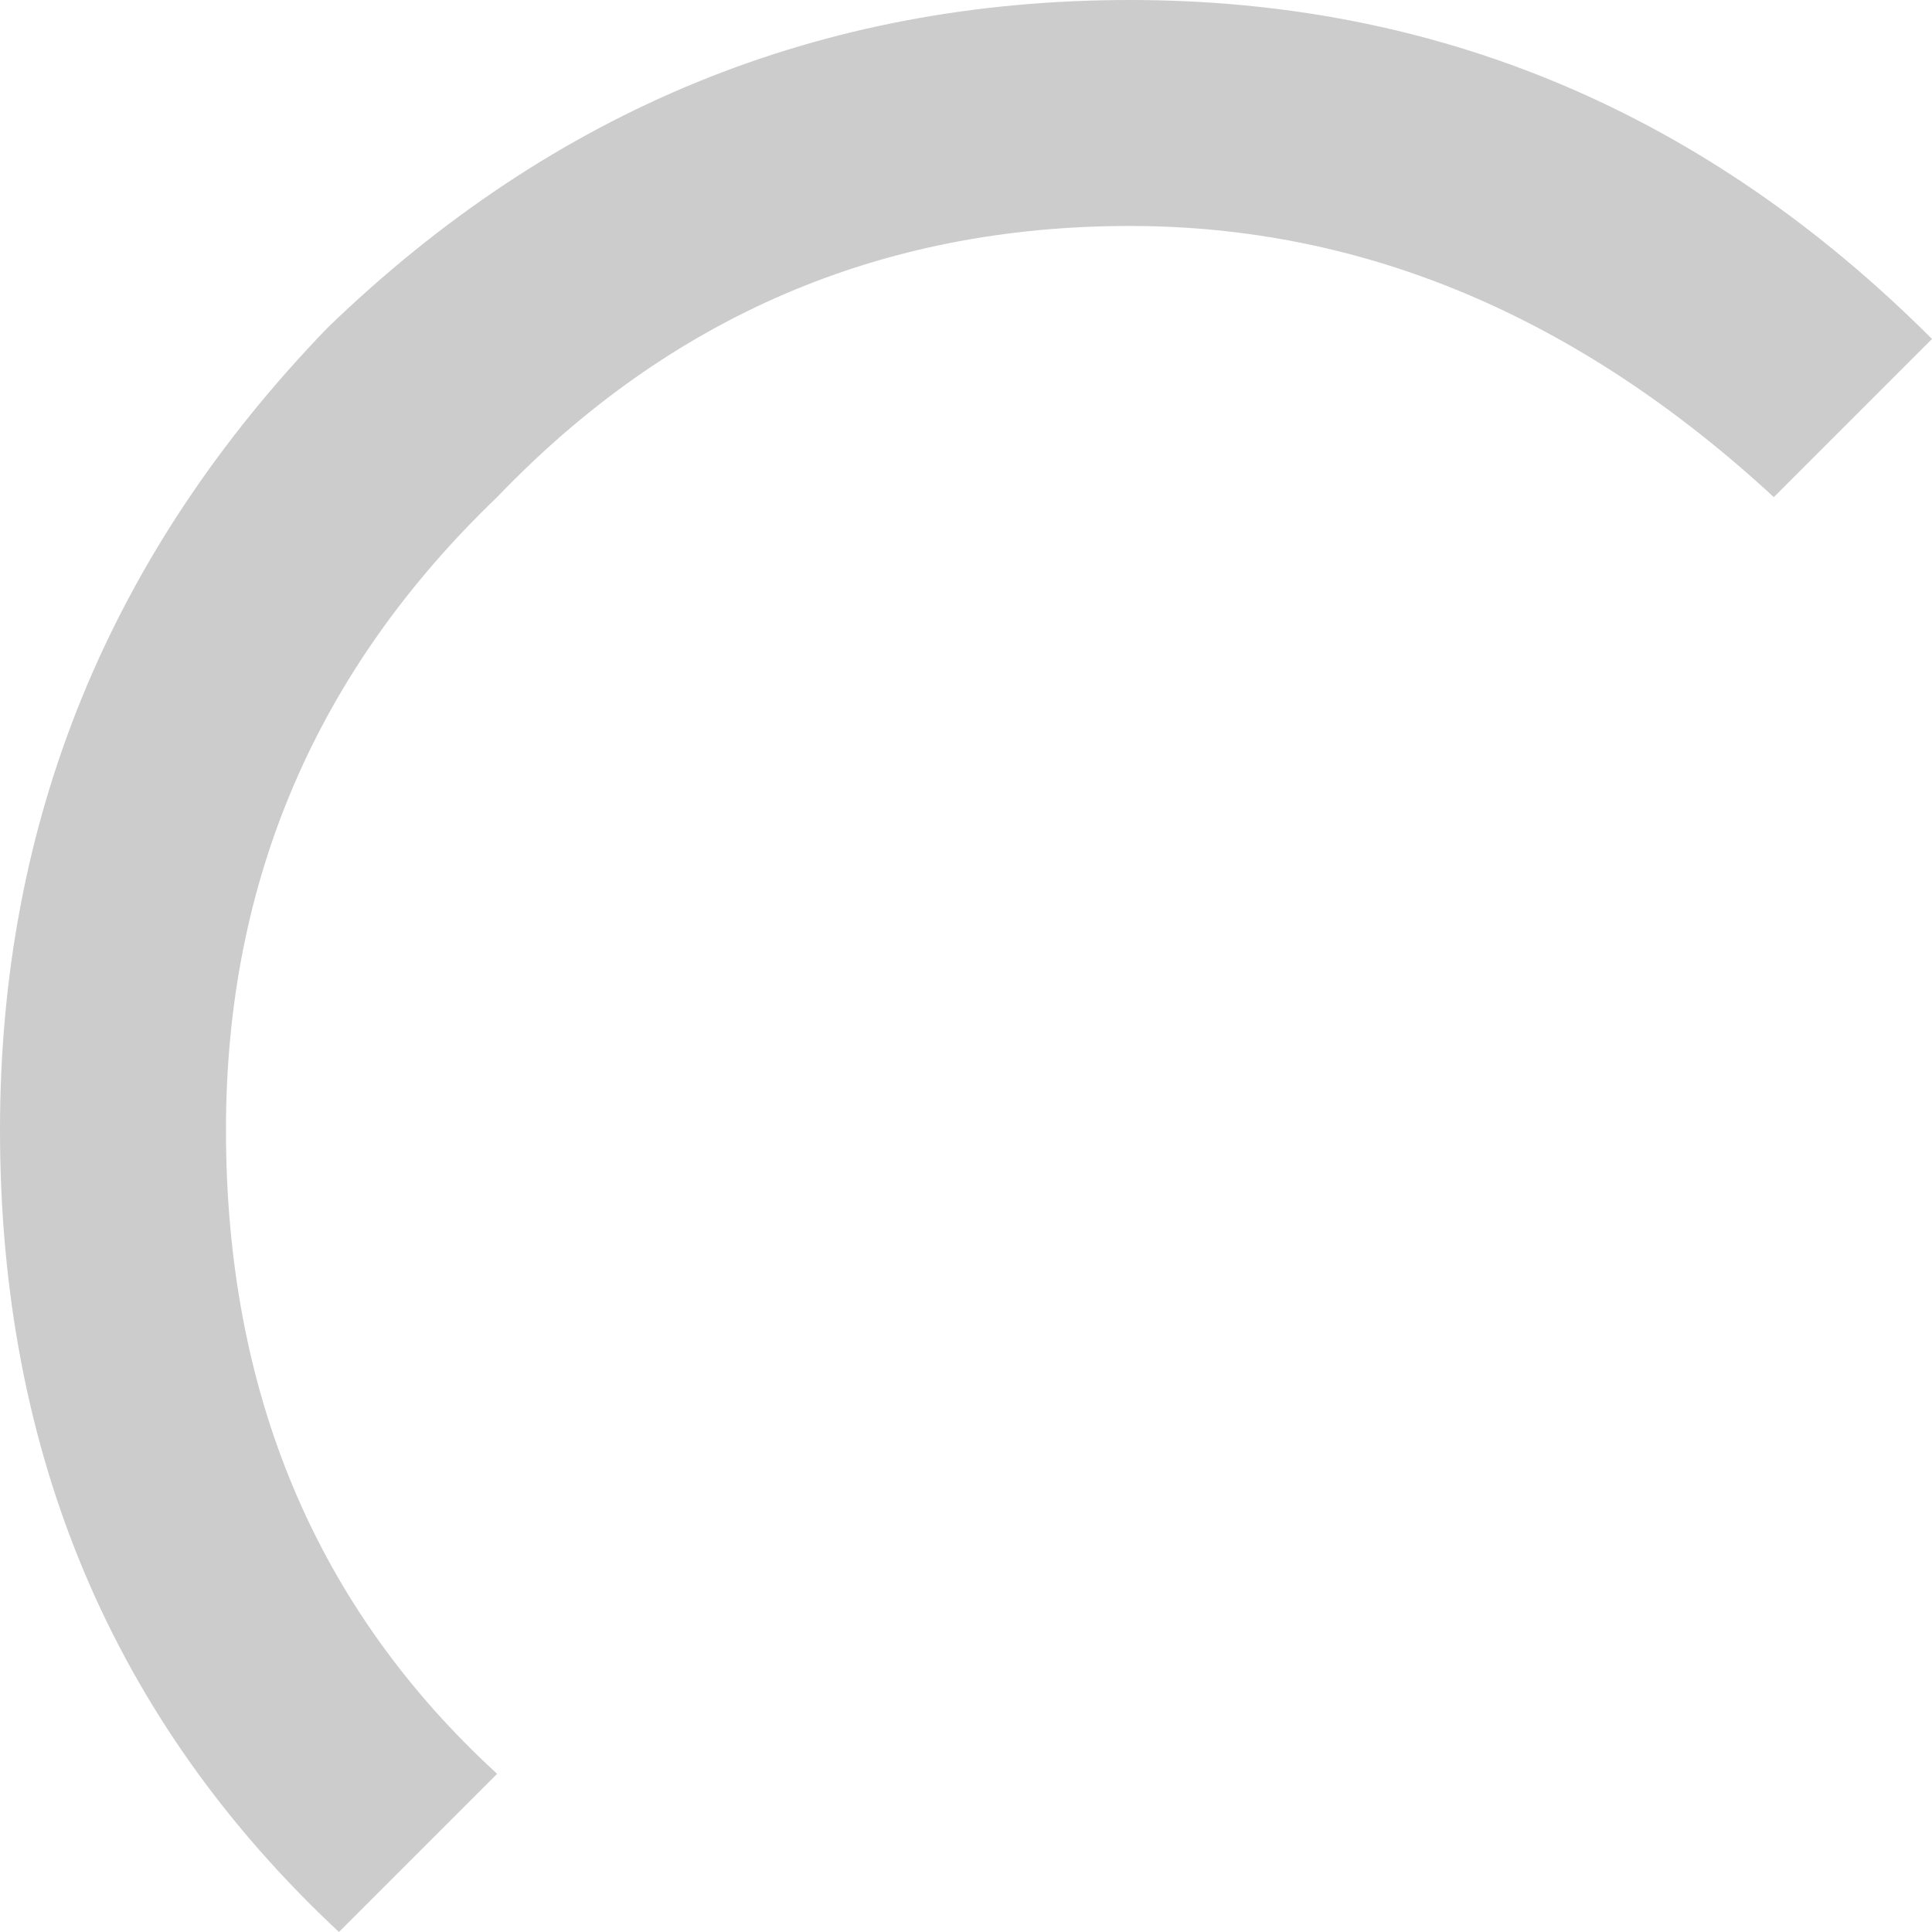 <?xml version="1.0" encoding="UTF-8" standalone="no"?>
<svg xmlns:xlink="http://www.w3.org/1999/xlink" height="8.55px" width="8.55px" xmlns="http://www.w3.org/2000/svg">
  <g transform="matrix(1.0, 0.0, 0.0, 1.0, 0.0, 0.0)">
    <path d="M8.55 1.5 L7.85 2.2 Q6.55 1.0 5.0 1.0 3.35 1.0 2.2 2.2 1.0 3.35 1.0 5.0 1.0 6.75 2.2 7.85 L1.5 8.55 Q0.0 7.15 0.0 5.0 0.0 2.95 1.45 1.45 2.95 0.0 5.0 0.0 7.05 0.0 8.55 1.5" fill="#cccccc" fill-rule="evenodd" stroke="none"/>
  </g>
</svg>
